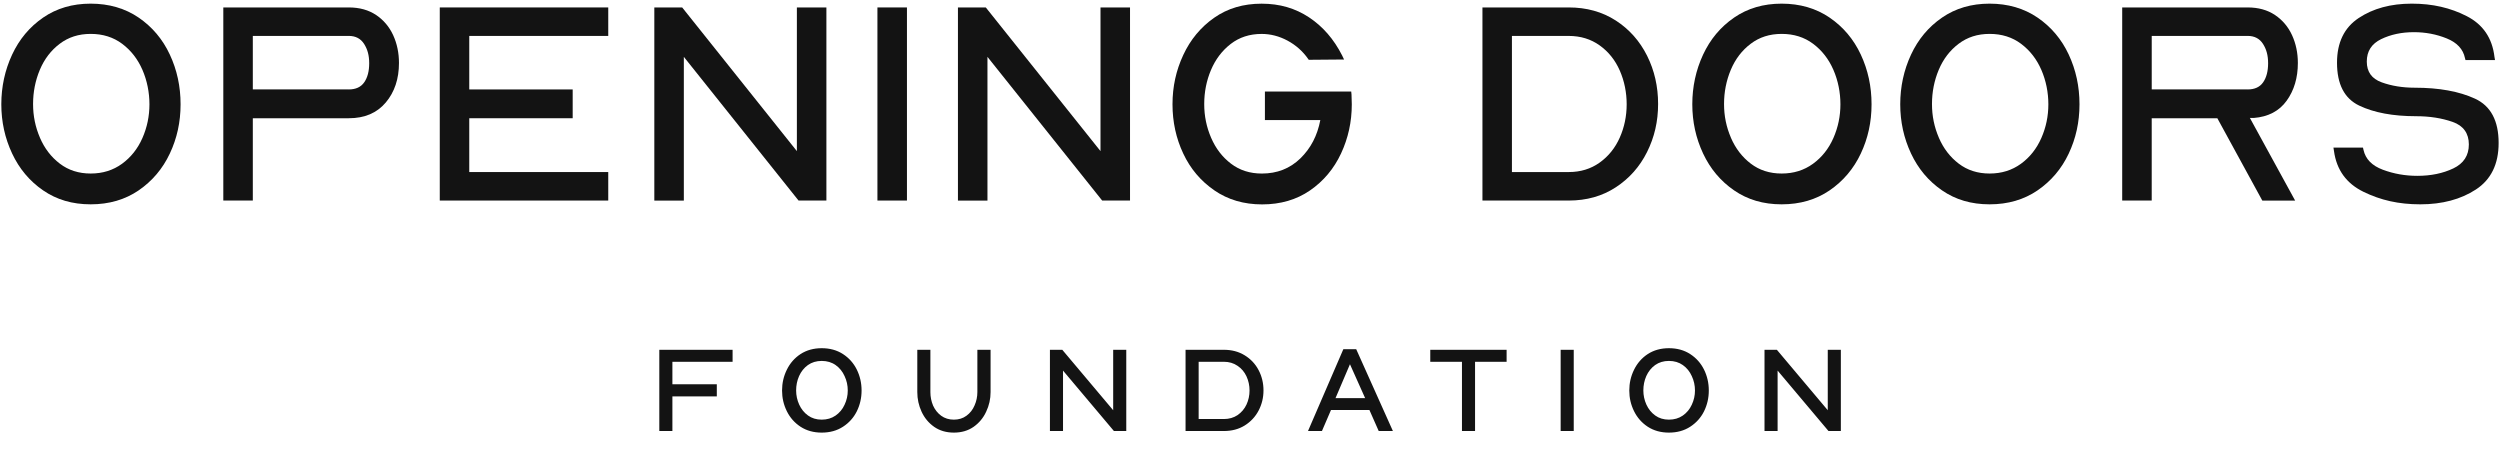 <svg width="250" height="46" viewBox="0 0 250 46" fill="none" xmlns="http://www.w3.org/2000/svg">
<g clip-path="url(#clip0_2244_7864)">
<path d="M1.209 5.469C1.926 3.928 2.959 2.691 4.311 1.761C5.663 0.831 7.247 0.365 9.068 0.365C10.888 0.365 12.505 0.831 13.866 1.761C15.226 2.691 16.266 3.923 16.981 5.456C17.699 6.988 18.058 8.644 18.058 10.428C18.058 12.212 17.699 13.836 16.981 15.357C16.264 16.88 15.224 18.105 13.866 19.037C12.505 19.967 10.905 20.433 9.068 20.433C7.23 20.433 5.661 19.967 4.311 19.037C2.959 18.107 1.926 16.875 1.209 15.343C0.491 13.813 0.132 12.172 0.132 10.428C0.132 8.684 0.491 7.011 1.209 5.469ZM3.994 13.774C4.453 14.84 5.114 15.703 5.981 16.363C6.845 17.023 7.873 17.353 9.07 17.353C10.267 17.353 11.308 17.027 12.201 16.379C13.091 15.731 13.772 14.872 14.242 13.804C14.71 12.738 14.944 11.612 14.944 10.43C14.944 9.249 14.71 8.061 14.242 6.983C13.774 5.908 13.098 5.04 12.216 4.38C11.334 3.72 10.286 3.39 9.072 3.39C7.858 3.39 6.843 3.72 5.97 4.38C5.097 5.04 4.434 5.908 3.983 6.983C3.532 8.058 3.307 9.198 3.307 10.4C3.307 11.603 3.537 12.708 3.996 13.774H3.994Z" fill="#131313"/>
<path d="M38.574 10.253C37.692 11.3 36.46 11.824 34.878 11.824H25.282V20.055H22.331V0.744H34.878C35.944 0.744 36.854 0.995 37.609 1.5C38.361 2.006 38.933 2.68 39.318 3.522C39.703 4.364 39.897 5.292 39.897 6.3C39.897 7.89 39.456 9.207 38.574 10.255V10.253ZM34.878 8.944C35.576 8.944 36.093 8.707 36.423 8.231C36.753 7.756 36.92 7.121 36.92 6.325C36.92 5.529 36.749 4.925 36.41 4.392C36.069 3.859 35.559 3.591 34.878 3.591H25.282V8.942H34.878V8.944Z" fill="#131313"/>
<path d="M57.268 8.944V11.824H46.926V17.205H60.825V20.055H43.977V0.744H60.825V3.593H46.926V8.944H57.268Z" fill="#131313"/>
<path d="M68.384 5.688V20.057H65.432V0.744H68.217L79.688 15.112V0.744H82.64V20.055H79.855L68.384 5.686V5.688Z" fill="#131313"/>
<path d="M90.695 0.744V20.055H87.743V0.744H90.695Z" fill="#131313"/>
<path d="M98.746 5.688V20.057H95.794V0.744H98.579L110.05 15.112V0.744H113.002V20.055H110.217L98.746 5.686V5.688Z" fill="#131313"/>
<path d="M121.442 19.038C120.081 18.108 119.041 16.88 118.326 15.357C117.608 13.834 117.25 12.191 117.25 10.428C117.25 8.666 117.608 7.041 118.326 5.5C119.044 3.958 120.072 2.717 121.415 1.778C122.756 0.836 124.338 0.368 126.159 0.368C127.979 0.368 129.524 0.825 130.902 1.734C132.28 2.645 133.383 3.914 134.212 5.544L134.405 5.95L130.876 5.98L130.793 5.864C130.259 5.107 129.578 4.508 128.751 4.062C127.924 3.617 127.06 3.393 126.159 3.393C124.964 3.393 123.934 3.728 123.069 4.397C122.205 5.066 121.549 5.934 121.098 7C120.647 8.066 120.422 9.201 120.422 10.403C120.422 11.605 120.652 12.71 121.111 13.777C121.571 14.843 122.231 15.706 123.098 16.366C123.962 17.025 124.99 17.355 126.187 17.355C127.712 17.355 128.994 16.852 130.033 15.844C131.073 14.836 131.738 13.557 132.033 12.004H126.491V9.155H135.122L135.151 9.445L135.179 10.435C135.179 12.18 134.82 13.818 134.103 15.35C133.385 16.882 132.352 18.112 131 19.044C129.648 19.974 128.053 20.44 126.215 20.44C124.378 20.44 122.805 19.974 121.444 19.044L121.442 19.038Z" fill="#131313"/>
<path d="M161.577 2.052C162.929 2.924 163.97 4.099 164.708 5.571C165.443 7.045 165.81 8.654 165.81 10.398C165.81 12.142 165.443 13.723 164.708 15.197C163.973 16.672 162.929 17.849 161.577 18.73C160.225 19.614 158.658 20.055 156.875 20.055H148.244V0.744H156.875C158.658 0.744 160.225 1.18 161.577 2.052ZM156.875 17.205C158.052 17.205 159.081 16.891 159.965 16.259C160.846 15.629 161.518 14.796 161.977 13.758C162.437 12.722 162.667 11.609 162.667 10.428C162.667 9.247 162.437 8.102 161.977 7.054C161.518 6.007 160.846 5.169 159.965 4.539C159.083 3.909 158.052 3.593 156.875 3.593H151.193V17.205H156.875Z" fill="#131313"/>
<path d="M170.306 5.469C171.024 3.928 172.057 2.691 173.409 1.761C174.761 0.831 176.345 0.365 178.165 0.365C179.985 0.365 181.602 0.831 182.963 1.761C184.324 2.691 185.363 3.923 186.079 5.456C186.796 6.988 187.155 8.644 187.155 10.428C187.155 12.212 186.796 13.836 186.079 15.357C185.361 16.88 184.322 18.105 182.963 19.037C181.602 19.967 180.003 20.433 178.165 20.433C176.327 20.433 174.759 19.967 173.409 19.037C172.057 18.107 171.024 16.875 170.306 15.343C169.589 13.811 169.23 12.172 169.23 10.428C169.23 8.684 169.589 7.011 170.306 5.469ZM173.091 13.774C173.551 14.84 174.212 15.703 175.078 16.363C175.942 17.023 176.971 17.353 178.167 17.353C179.364 17.353 180.405 17.027 181.298 16.379C182.189 15.731 182.869 14.872 183.339 13.804C183.808 12.738 184.042 11.612 184.042 10.43C184.042 9.249 183.808 8.061 183.339 6.983C182.871 5.908 182.195 5.04 181.313 4.38C180.432 3.72 179.384 3.39 178.169 3.39C176.955 3.39 175.94 3.72 175.067 4.38C174.194 5.04 173.531 5.908 173.08 6.983C172.63 8.058 172.404 9.198 172.404 10.4C172.404 11.603 172.634 12.708 173.094 13.774H173.091Z" fill="#131313"/>
<path d="M191.1 5.469C191.818 3.928 192.851 2.691 194.203 1.761C195.555 0.831 197.139 0.365 198.959 0.365C200.779 0.365 202.396 0.831 203.757 1.761C205.118 2.691 206.157 3.923 206.873 5.456C207.59 6.988 207.949 8.644 207.949 10.428C207.949 12.212 207.59 13.836 206.873 15.357C206.155 16.88 205.116 18.105 203.757 19.037C202.396 19.967 200.797 20.433 198.959 20.433C197.121 20.433 195.553 19.967 194.203 19.037C192.851 18.107 191.818 16.875 191.1 15.343C190.383 13.811 190.024 12.172 190.024 10.428C190.024 8.684 190.383 7.011 191.1 5.469ZM193.885 13.774C194.345 14.84 195.006 15.703 195.872 16.363C196.736 17.023 197.764 17.353 198.961 17.353C200.158 17.353 201.199 17.027 202.092 16.379C202.983 15.731 203.663 14.872 204.133 13.804C204.602 12.738 204.836 11.612 204.836 10.43C204.836 9.249 204.602 8.061 204.133 6.983C203.665 5.908 202.989 5.04 202.107 4.38C201.226 3.72 200.178 3.39 198.963 3.39C197.749 3.39 196.734 3.72 195.861 4.38C194.988 5.04 194.325 5.908 193.874 6.983C193.424 8.058 193.198 9.198 193.198 10.4C193.198 11.603 193.428 12.708 193.888 13.774H193.885Z" fill="#131313"/>
<path d="M215.171 11.824V20.055H212.22V0.744H224.767C225.833 0.744 226.743 0.995 227.498 1.5C228.25 2.006 228.821 2.68 229.206 3.522C229.591 4.364 229.786 5.292 229.786 6.3C229.786 7.774 229.414 9.03 228.67 10.066C227.926 11.104 226.826 11.681 225.375 11.796H224.99L229.513 20.057H226.231L221.735 11.826H215.171V11.824ZM224.769 8.944C225.467 8.944 225.984 8.707 226.314 8.231C226.644 7.756 226.811 7.121 226.811 6.325C226.811 5.529 226.64 4.925 226.301 4.392C225.959 3.859 225.45 3.591 224.769 3.591H215.173V8.942H224.769V8.944Z" fill="#131313"/>
<path d="M247.59 18.95C246.073 19.939 244.22 20.433 242.032 20.433C239.845 20.433 238.061 20.015 236.351 19.183C234.642 18.35 233.657 16.991 233.399 15.11L233.344 14.761H236.296L236.351 14.995C236.552 15.906 237.195 16.566 238.28 16.972C239.365 17.378 240.514 17.584 241.728 17.584C243.089 17.584 244.288 17.337 245.327 16.843C246.367 16.349 246.885 15.548 246.885 14.443C246.885 13.338 246.342 12.567 245.257 12.189C244.172 11.81 242.96 11.621 241.617 11.621C239.3 11.621 237.401 11.268 235.922 10.56C234.44 9.851 233.701 8.423 233.701 6.27C233.701 4.253 234.423 2.765 235.865 1.805C237.309 0.845 239.077 0.365 241.173 0.365C243.269 0.365 245.047 0.783 246.675 1.616C248.303 2.449 249.226 3.808 249.447 5.689L249.502 6.009H246.55L246.496 5.806C246.312 4.916 245.706 4.26 244.675 3.843C243.645 3.425 242.551 3.217 241.394 3.217C240.162 3.217 239.068 3.45 238.112 3.914C237.156 4.38 236.679 5.126 236.679 6.155C236.679 7.184 237.175 7.876 238.169 8.234C239.162 8.594 240.265 8.771 241.479 8.771C243.905 8.771 245.909 9.136 247.491 9.863C249.073 10.59 249.863 12.069 249.863 14.298C249.863 16.411 249.104 17.962 247.587 18.952L247.59 18.95Z" fill="#131313"/>
</g>
<path d="M67.24 39.64V43.102H65.931V34.979H73.259V36.178H67.24V38.429H71.681V39.64H67.24ZM78.206 39.053C78.206 38.311 78.365 37.617 78.683 36.973C79.001 36.321 79.458 35.799 80.054 35.407C80.657 35.016 81.363 34.82 82.17 34.82C82.986 34.82 83.695 35.016 84.299 35.407C84.902 35.799 85.363 36.317 85.681 36.961C85.999 37.605 86.158 38.303 86.158 39.053C86.158 39.795 85.999 40.488 85.681 41.133C85.363 41.769 84.902 42.283 84.299 42.674C83.695 43.066 82.986 43.261 82.17 43.261C81.363 43.261 80.657 43.066 80.054 42.674C79.458 42.283 79.001 41.765 78.683 41.12C78.365 40.476 78.206 39.787 78.206 39.053ZM79.613 39.041C79.613 39.538 79.715 40.011 79.919 40.46C80.123 40.908 80.416 41.271 80.8 41.549C81.183 41.826 81.64 41.965 82.17 41.965C82.7 41.965 83.161 41.83 83.552 41.561C83.952 41.283 84.254 40.921 84.458 40.472C84.67 40.023 84.776 39.55 84.776 39.053C84.776 38.539 84.67 38.058 84.458 37.609C84.254 37.153 83.956 36.785 83.565 36.508C83.173 36.231 82.708 36.092 82.17 36.092C81.64 36.092 81.179 36.231 80.788 36.508C80.404 36.785 80.111 37.153 79.907 37.609C79.711 38.058 79.613 38.535 79.613 39.041ZM99.058 39.212C99.058 39.897 98.911 40.55 98.617 41.169C98.332 41.789 97.912 42.295 97.357 42.686C96.803 43.07 96.146 43.261 95.388 43.261C94.629 43.261 93.973 43.07 93.418 42.686C92.863 42.295 92.443 41.789 92.158 41.169C91.872 40.55 91.73 39.897 91.73 39.212V34.979H93.039V39.212C93.039 39.685 93.128 40.133 93.308 40.558C93.495 40.974 93.765 41.312 94.115 41.573C94.474 41.834 94.898 41.965 95.388 41.965C95.877 41.965 96.297 41.834 96.648 41.573C97.007 41.312 97.276 40.969 97.455 40.545C97.643 40.121 97.737 39.677 97.737 39.212V34.979H99.058V39.212ZM106.302 37.059V43.102H104.993V34.979H106.229L111.318 41.023V34.979H112.627V43.102H111.392L106.302 37.059ZM122.385 34.979C123.176 34.979 123.869 35.163 124.465 35.529C125.068 35.897 125.533 36.39 125.859 37.01C126.185 37.63 126.349 38.307 126.349 39.041C126.349 39.767 126.185 40.439 125.859 41.059C125.533 41.679 125.068 42.177 124.465 42.552C123.869 42.919 123.176 43.102 122.385 43.102H118.556V34.979H122.385ZM122.385 41.903C122.907 41.903 123.364 41.773 123.755 41.512C124.146 41.243 124.444 40.892 124.648 40.46C124.852 40.019 124.954 39.55 124.954 39.053C124.954 38.547 124.852 38.074 124.648 37.634C124.444 37.193 124.146 36.843 123.755 36.582C123.364 36.312 122.907 36.178 122.385 36.178H119.865V41.903H122.385ZM137.871 43.102L136.941 40.998H133.1L132.194 43.102H130.8L134.335 34.918H135.62L139.29 43.102H137.871ZM136.513 39.811L134.996 36.423L133.552 39.811H136.513ZM150.661 34.979V36.178H147.505V43.102H146.196V36.178H143.027V34.979H150.661ZM157.374 34.979V43.102H156.065V34.979H157.374ZM162.928 39.053C162.928 38.311 163.087 37.617 163.405 36.973C163.723 36.321 164.18 35.799 164.775 35.407C165.379 35.016 166.084 34.82 166.891 34.82C167.707 34.82 168.417 35.016 169.02 35.407C169.624 35.799 170.085 36.317 170.403 36.961C170.721 37.605 170.88 38.303 170.88 39.053C170.88 39.795 170.721 40.488 170.403 41.133C170.085 41.769 169.624 42.283 169.02 42.674C168.417 43.066 167.707 43.261 166.891 43.261C166.084 43.261 165.379 43.066 164.775 42.674C164.18 42.283 163.723 41.765 163.405 41.12C163.087 40.476 162.928 39.787 162.928 39.053ZM164.335 39.041C164.335 39.538 164.437 40.011 164.64 40.46C164.844 40.908 165.138 41.271 165.521 41.549C165.905 41.826 166.361 41.965 166.891 41.965C167.422 41.965 167.882 41.83 168.274 41.561C168.674 41.283 168.975 40.921 169.179 40.472C169.391 40.023 169.497 39.55 169.497 39.053C169.497 38.539 169.391 38.058 169.179 37.609C168.975 37.153 168.678 36.785 168.286 36.508C167.895 36.231 167.43 36.092 166.891 36.092C166.361 36.092 165.901 36.231 165.509 36.508C165.126 36.785 164.832 37.153 164.628 37.609C164.432 38.058 164.335 38.535 164.335 39.041ZM177.76 37.059V43.102H176.451V34.979H177.687L182.776 41.023V34.979H184.085V43.102H182.849L177.76 37.059Z" fill="#131313"/>
<defs>
<clipPath id="clip0_2244_7864">
<rect width="249.733" height="20.068" fill="white" transform="translate(0.133 0.365)"/>
</clipPath>
</defs>
</svg>
